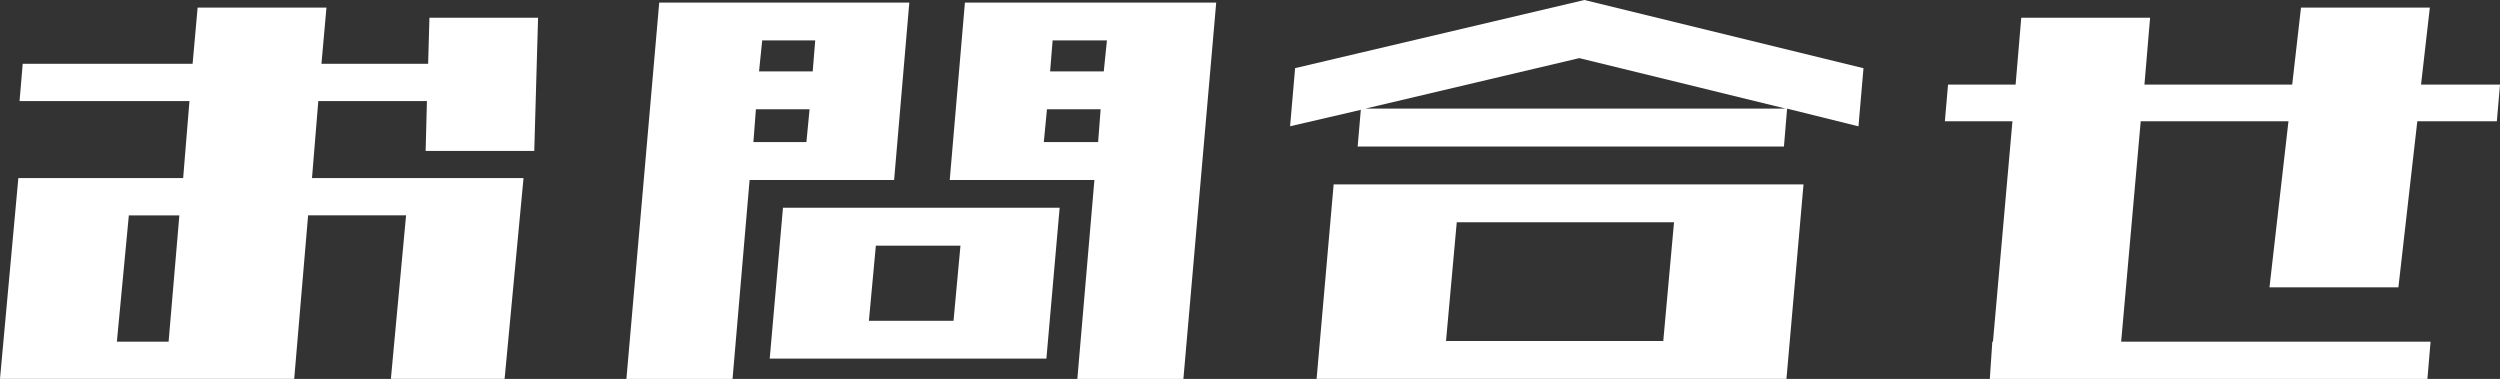 <?xml version="1.0" encoding="utf-8"?>
<!-- Generator: Adobe Illustrator 26.5.0, SVG Export Plug-In . SVG Version: 6.00 Build 0)  -->
<svg version="1.1" id="レイヤー_1" xmlns="http://www.w3.org/2000/svg" xmlns:xlink="http://www.w3.org/1999/xlink" x="0px"
	 y="0px" viewBox="0 0 309.3 46.88" style="enable-background:new 0 0 309.3 46.88;" xml:space="preserve">
<rect x="0" y="0" width="309.3" height="46.88" fill="#333333" stroke="none"/>
<style type="text/css">
	.st0{fill:#FFFFFF;}
</style>
<g>
	<path class="st0" d="M2.42,12.5l0.39-4.61h21.02l0.62-6.95h15.94l-0.62,6.95h13.2l0.16-5.7h13.44l-0.47,16.48H52.66l0.16-6.17
		H39.38l-0.78,9.53h26.17l-2.34,24.84H48.36l1.88-20.23H38.12l-1.72,20.23H0l2.27-24.84h20.39l0.78-9.53H2.42z M20.86,42.27
		l1.33-15.62h-6.25l-1.48,15.62H20.86z"/>
	<path class="st0" d="M77.5,46.88l4.06-46.56h8.91h4.22h6.56h10.78h0.47l-1.88,21.95h-0.94H99.38h-6.64l-2.11,24.61H77.5z
		 M99.77,17.58l0.39-4.06h-6.64l-0.31,4.06H99.77z M94.3,5l-0.39,3.83h6.64L100.86,5H94.3z M108.75,25.7h10.47h11.88l-1.64,18.67
		h-11.88h-10.47H95.23l1.64-18.67H108.75z M108.36,30.39l-0.86,9.3h10.47l0.86-9.3H108.36z M117.5,22.27l1.88-21.95h8.59h2.66h6.72
		h12.81h0.31l-4.06,46.56h-13.12l2.11-24.61h-6.64h-3.12H117.5z M135.86,17.58l0.31-4.06h-6.64l-0.39,4.06H135.86z M130.23,5
		l-0.31,3.83h6.64L136.95,5H130.23z"/>
	<path class="st0" d="M167.97,18.12l0.39-4.53l-8.75,2.03l0.62-7.19L196.02,0l34.53,8.44l-0.62,7.19l-8.83-2.19l-0.39,4.69H167.97z
		 M180.63,22.81h26.88h15.62l-2.11,24.06h-15.62h-26.88h-15.63L165,22.81H180.63z M220.94,13.44l-25.55-6.25l-26.48,6.25H220.94z
		 M180.23,27.5l-1.33,14.69h26.88l1.33-14.69H180.23z"/>
	<path class="st0" d="M280.78,35.55L283.13,15h-18.28l-2.42,27.27h38.28l-0.39,4.61h-54.14l0.31-4.61h0.08L248.98,15h-8.36
		l0.39-4.53h8.36l0.7-8.28h15.94l-0.7,8.28h18.28l1.09-9.53h15.94l-1.09,9.53h9.77L308.91,15h-9.84l-2.34,20.55H280.78z"/>
</g>
</svg>

